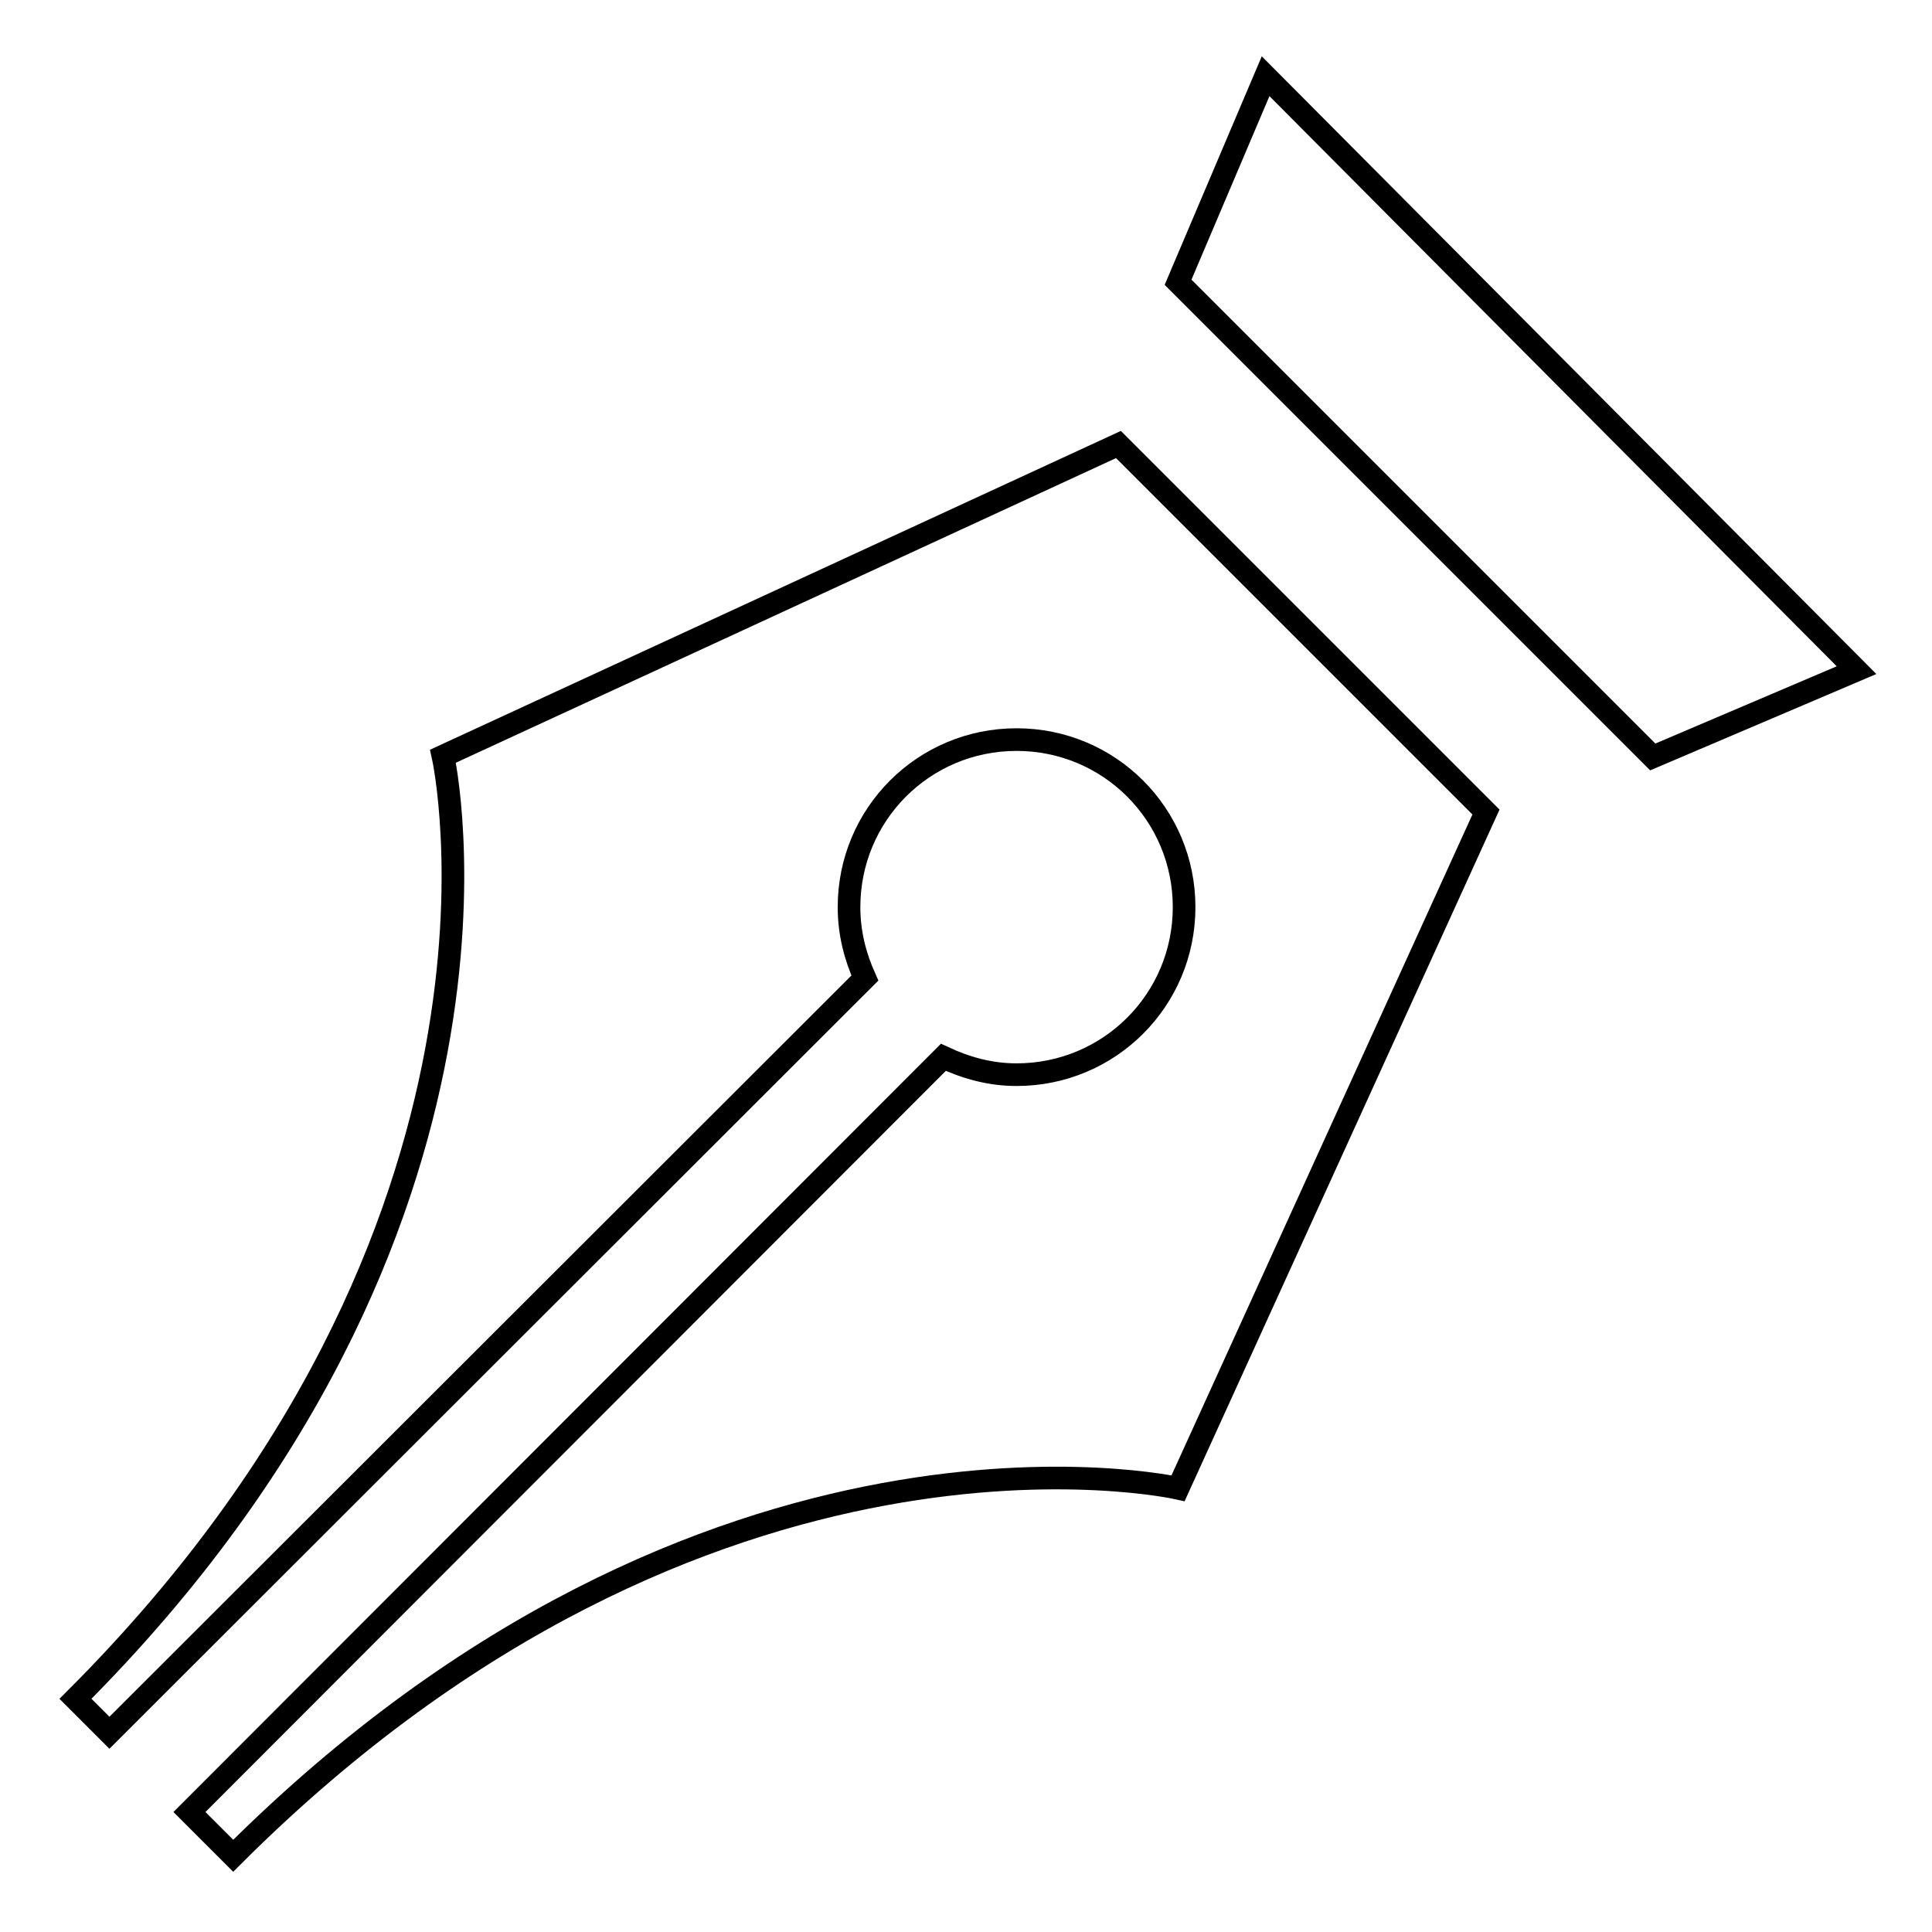 <?xml version="1.0" encoding="utf-8"?>
<!-- Svg Vector Icons : http://www.onlinewebfonts.com/icon -->
<!DOCTYPE svg PUBLIC "-//W3C//DTD SVG 1.1//EN" "http://www.w3.org/Graphics/SVG/1.1/DTD/svg11.dtd">
<svg version="1.1" xmlns="http://www.w3.org/2000/svg" xmlns:xlink="http://www.w3.org/1999/xlink" x="0px" y="0px" viewBox="0 0 256 256" enable-background="new 0 0 256 256" xml:space="preserve">
<g><g><path stroke-width="3" fill-opacity="0" stroke="#000000"  d="M167.7,10.1l-11.6,27.3l62.9,62.9L246,88.8L167.7,10.1z"/><path stroke-width="3" fill-opacity="0" stroke="#000000"  d="M58.7,100.2c0,0,13.9,62.3-48.7,124.9c1.4,1.4,3,3,4.5,4.5l100.1-100c-1.3-2.9-2.1-6-2.1-9.4c0-12.3,9.9-22.2,22.2-22.2c12.3,0,22.2,9.9,22.2,22.2c0,12.3-9.9,22.2-22.2,22.2c-3.5,0-6.7-0.9-9.7-2.3l-99.9,100c2,2,3.5,3.5,5.8,5.8c62.9-62.8,125.2-48.7,125.2-48.7l40.8-89.6l-48.7-48.7L58.7,100.2L58.7,100.2z"/></g></g>
</svg>